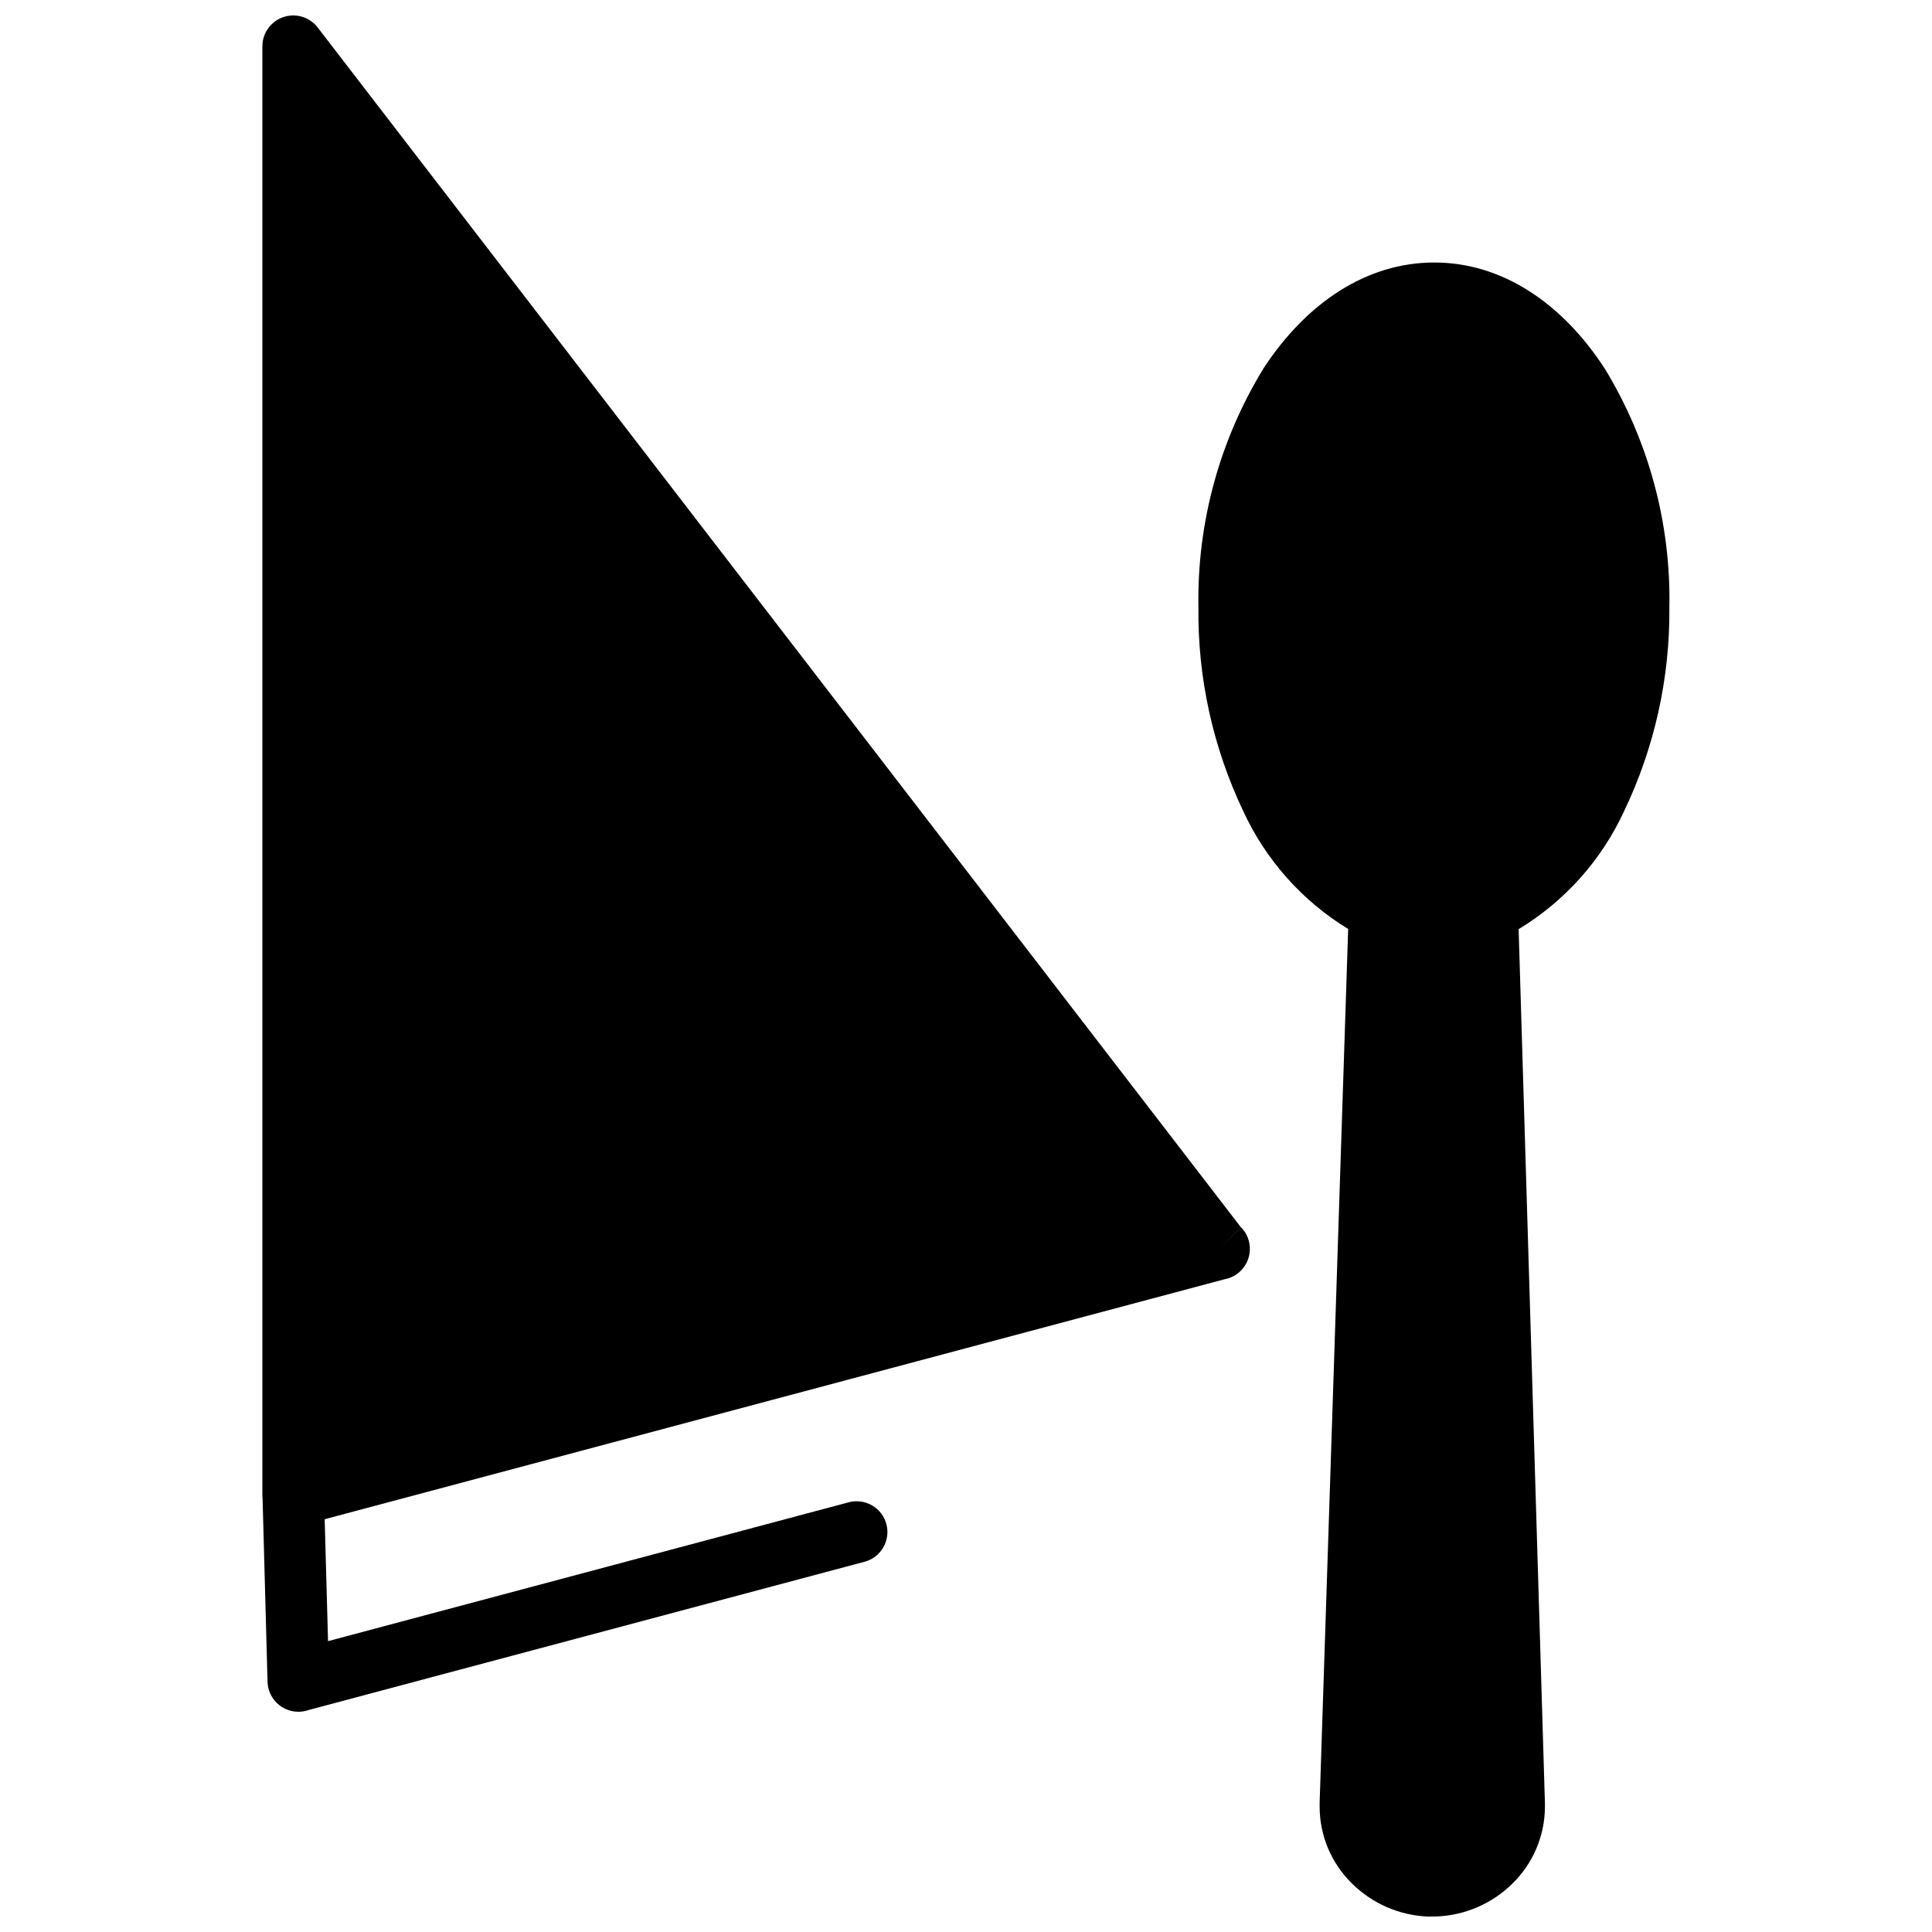 <?xml version="1.0" encoding="UTF-8"?>
<!-- Uploaded to: SVG Repo, www.svgrepo.com, Generator: SVG Repo Mixer Tools -->
<svg width="800px" height="800px" version="1.1" viewBox="144 144 512 512" xmlns="http://www.w3.org/2000/svg">
 <defs>
  <clipPath id="a">
   <path d="m213 148.09h374v503.81h-374z"/>
  </clipPath>
 </defs>
 <g clip-path="url(#a)">
  <path d="m522.38 651.91c-7.559-0.316-14.727-3.449-20.098-8.773-5.461-5.34-8.547-12.648-8.566-20.285v-1.098l7.562-231.57c-12.172-7.418-21.855-18.297-27.812-31.25-8.039-16.887-12.102-35.395-11.871-54.098-0.375-22.312 5.625-44.266 17.297-63.285 11.332-17.312 27.312-28.012 45.25-27.984 17.934 0 33.887 10.777 45.148 28.137 11.609 19.043 17.547 41.004 17.109 63.301 0.172 18.719-3.957 37.223-12.059 54.094-5.992 12.922-15.699 23.766-27.887 31.137l6.969 231.56v1.074c-0.035 7.664-3.152 14.988-8.645 20.328-5.387 5.301-12.562 8.398-20.113 8.691h-1.145c-0.492 0-0.863 0.02-1.141 0.02zm-307.48-62.211-1.309-48.367c-0.043-0.363-0.062-0.727-0.059-1.094v-383.97c0-2.168 0.867-4.25 2.402-5.785 1.535-1.531 3.617-2.391 5.789-2.387 2.426-0.004 4.723 1.074 6.273 2.938l244.89 318.25-5.848 5.68 5.891-5.688h-0.004c1.512 1.559 2.34 3.652 2.305 5.82-0.031 2.172-0.93 4.238-2.488 5.746-1.137 1.105-2.57 1.852-4.129 2.152l-238.57 63.617 0.891 32.305 138-36.797c2.094-0.551 4.32-0.25 6.191 0.84 1.871 1.09 3.231 2.879 3.781 4.969 1.145 4.359-1.457 8.82-5.816 9.965l-147.35 39.297 0.004 0.004c-0.789 0.27-1.617 0.418-2.449 0.438h-0.23c-4.422-0.004-8.039-3.527-8.164-7.949zm246.67-284.84h0.031z"/>
 </g>
</svg>